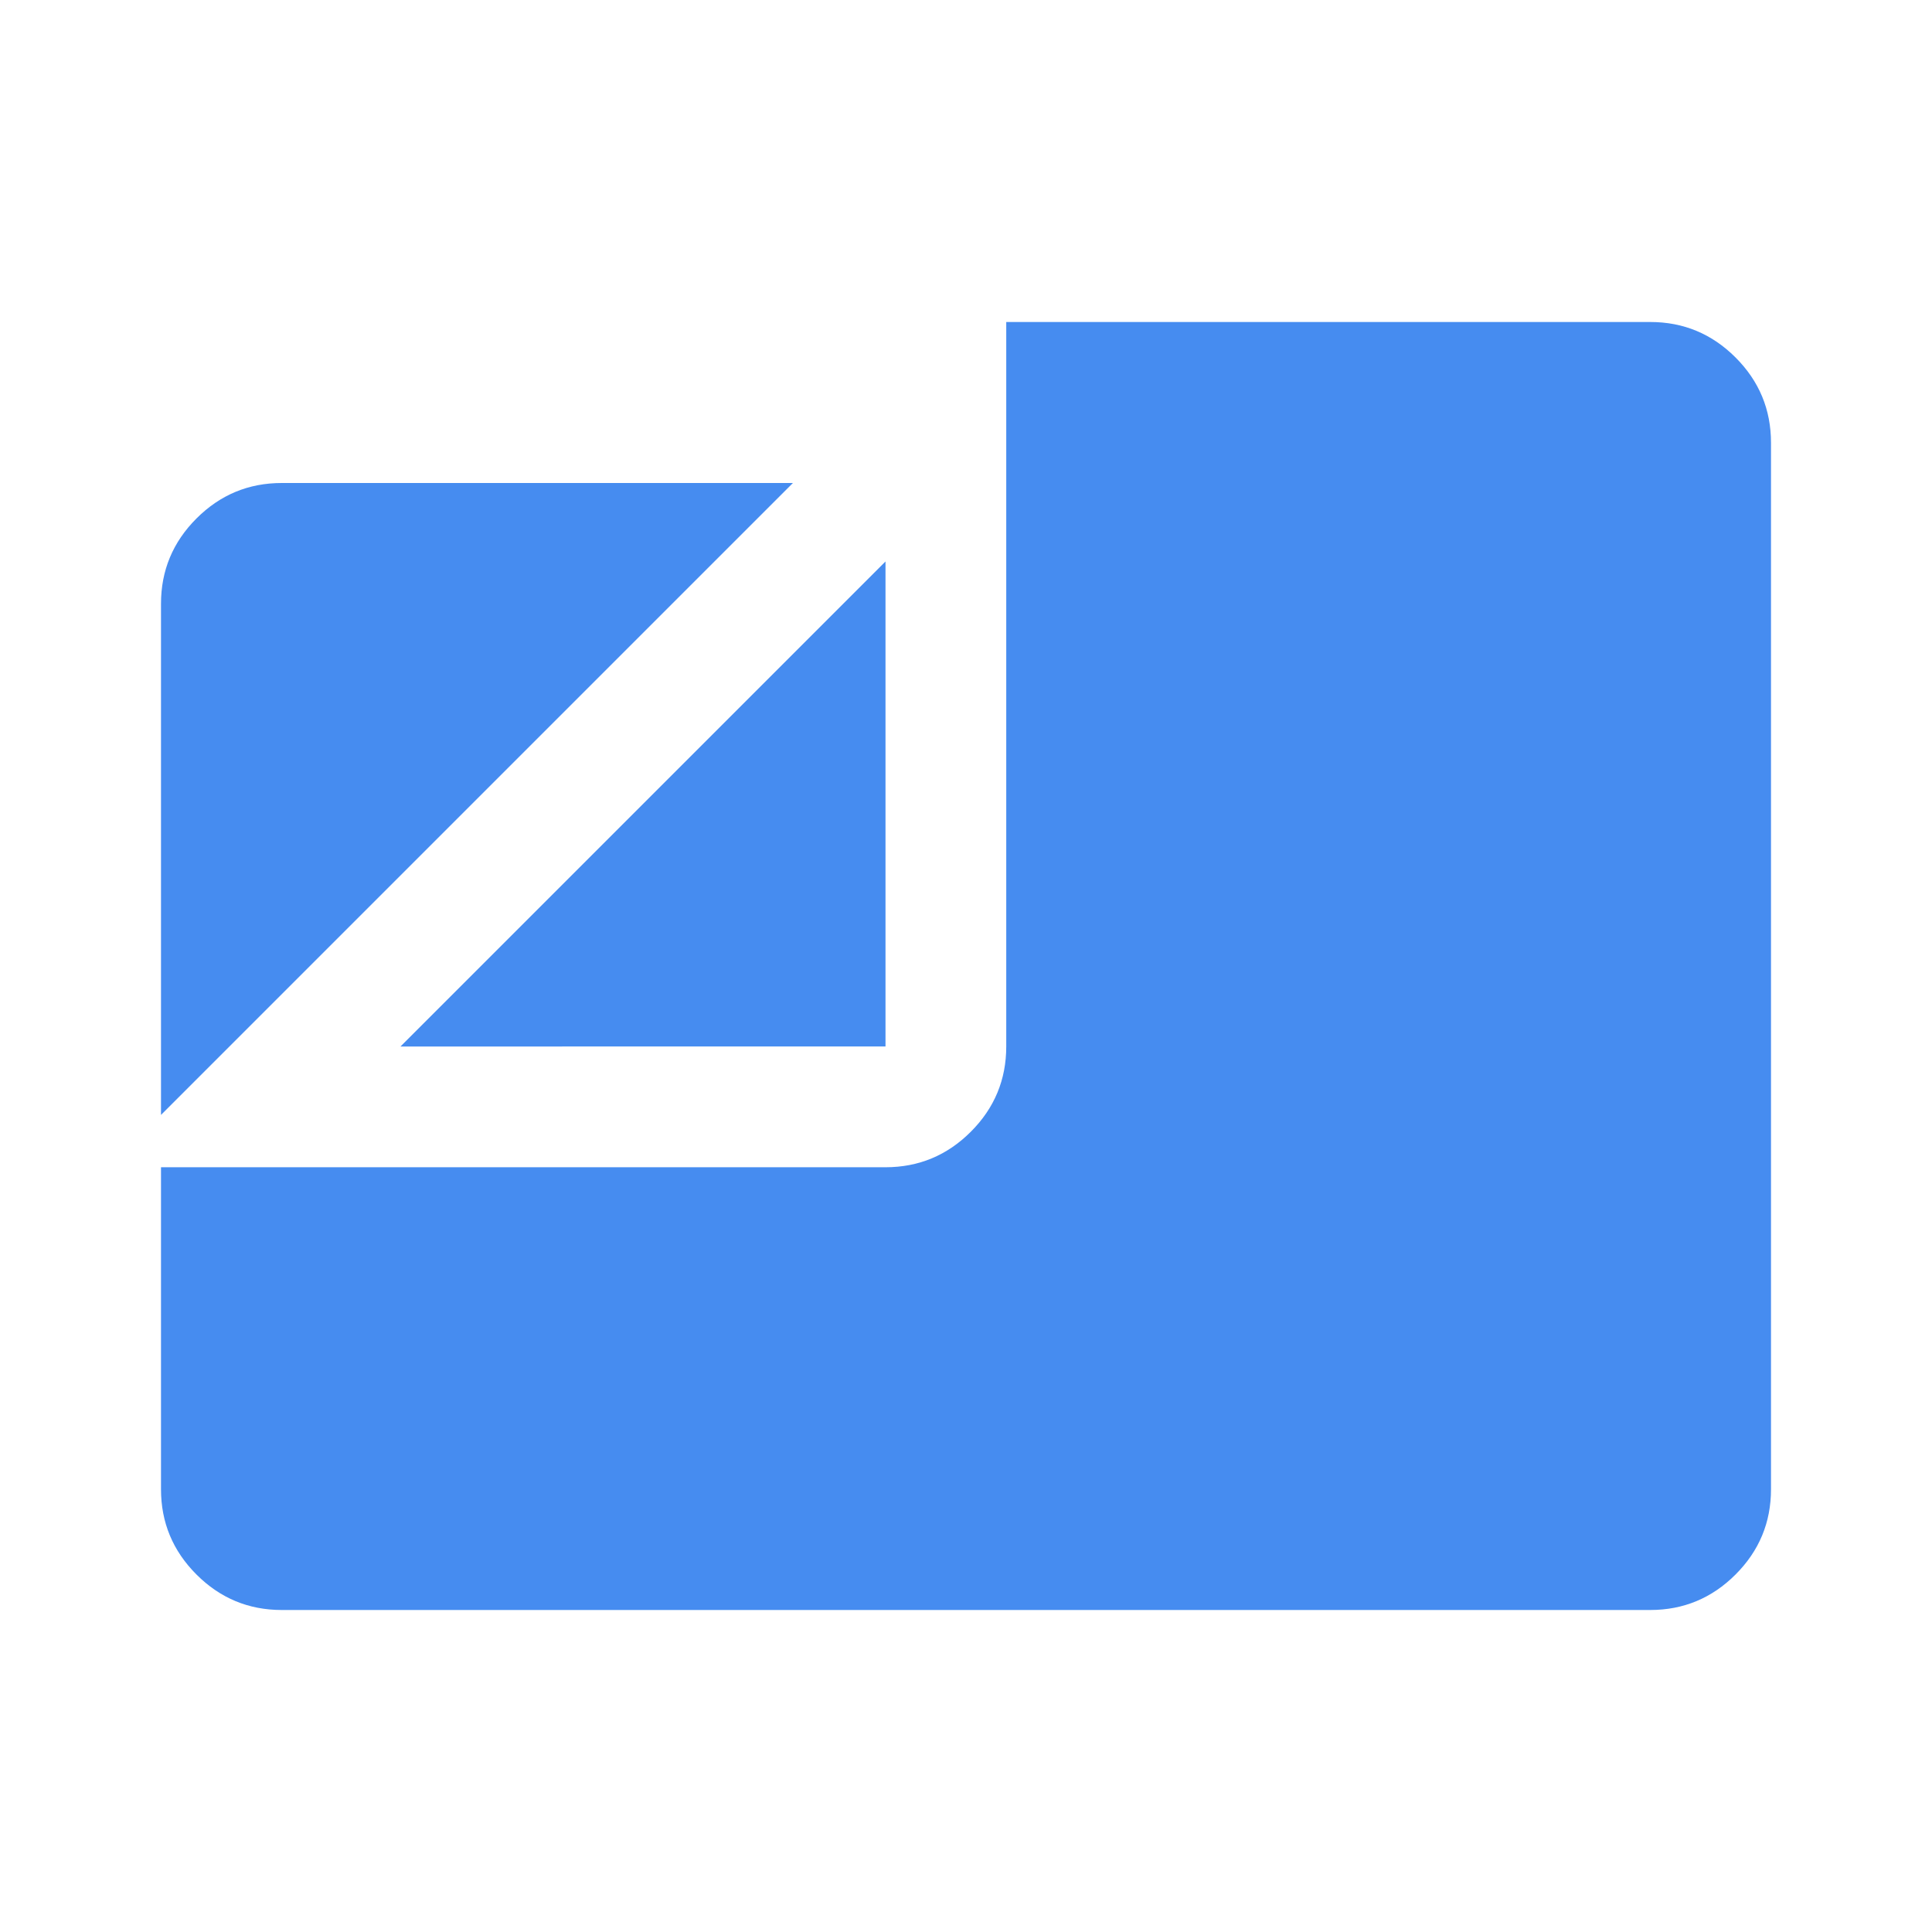<svg xmlns="http://www.w3.org/2000/svg" height="48px" viewBox="0 -960 960 960" width="48px" fill="#468cf0 "><path d="M140-160q-24.75 0-42.37-17.63Q80-195.25 80-220v-160h360q24.75 0 42.38-17.63Q500-415.25 500-440v-360h320q24.75 0 42.38 17.62Q880-764.75 880-740v520q0 24.75-17.62 42.37Q844.75-160 820-160H140ZM80-406v-254q0-24.75 17.63-42.38Q115.25-720 140-720h254L80-406Zm119-34 241-241v241H199Z"/></svg>